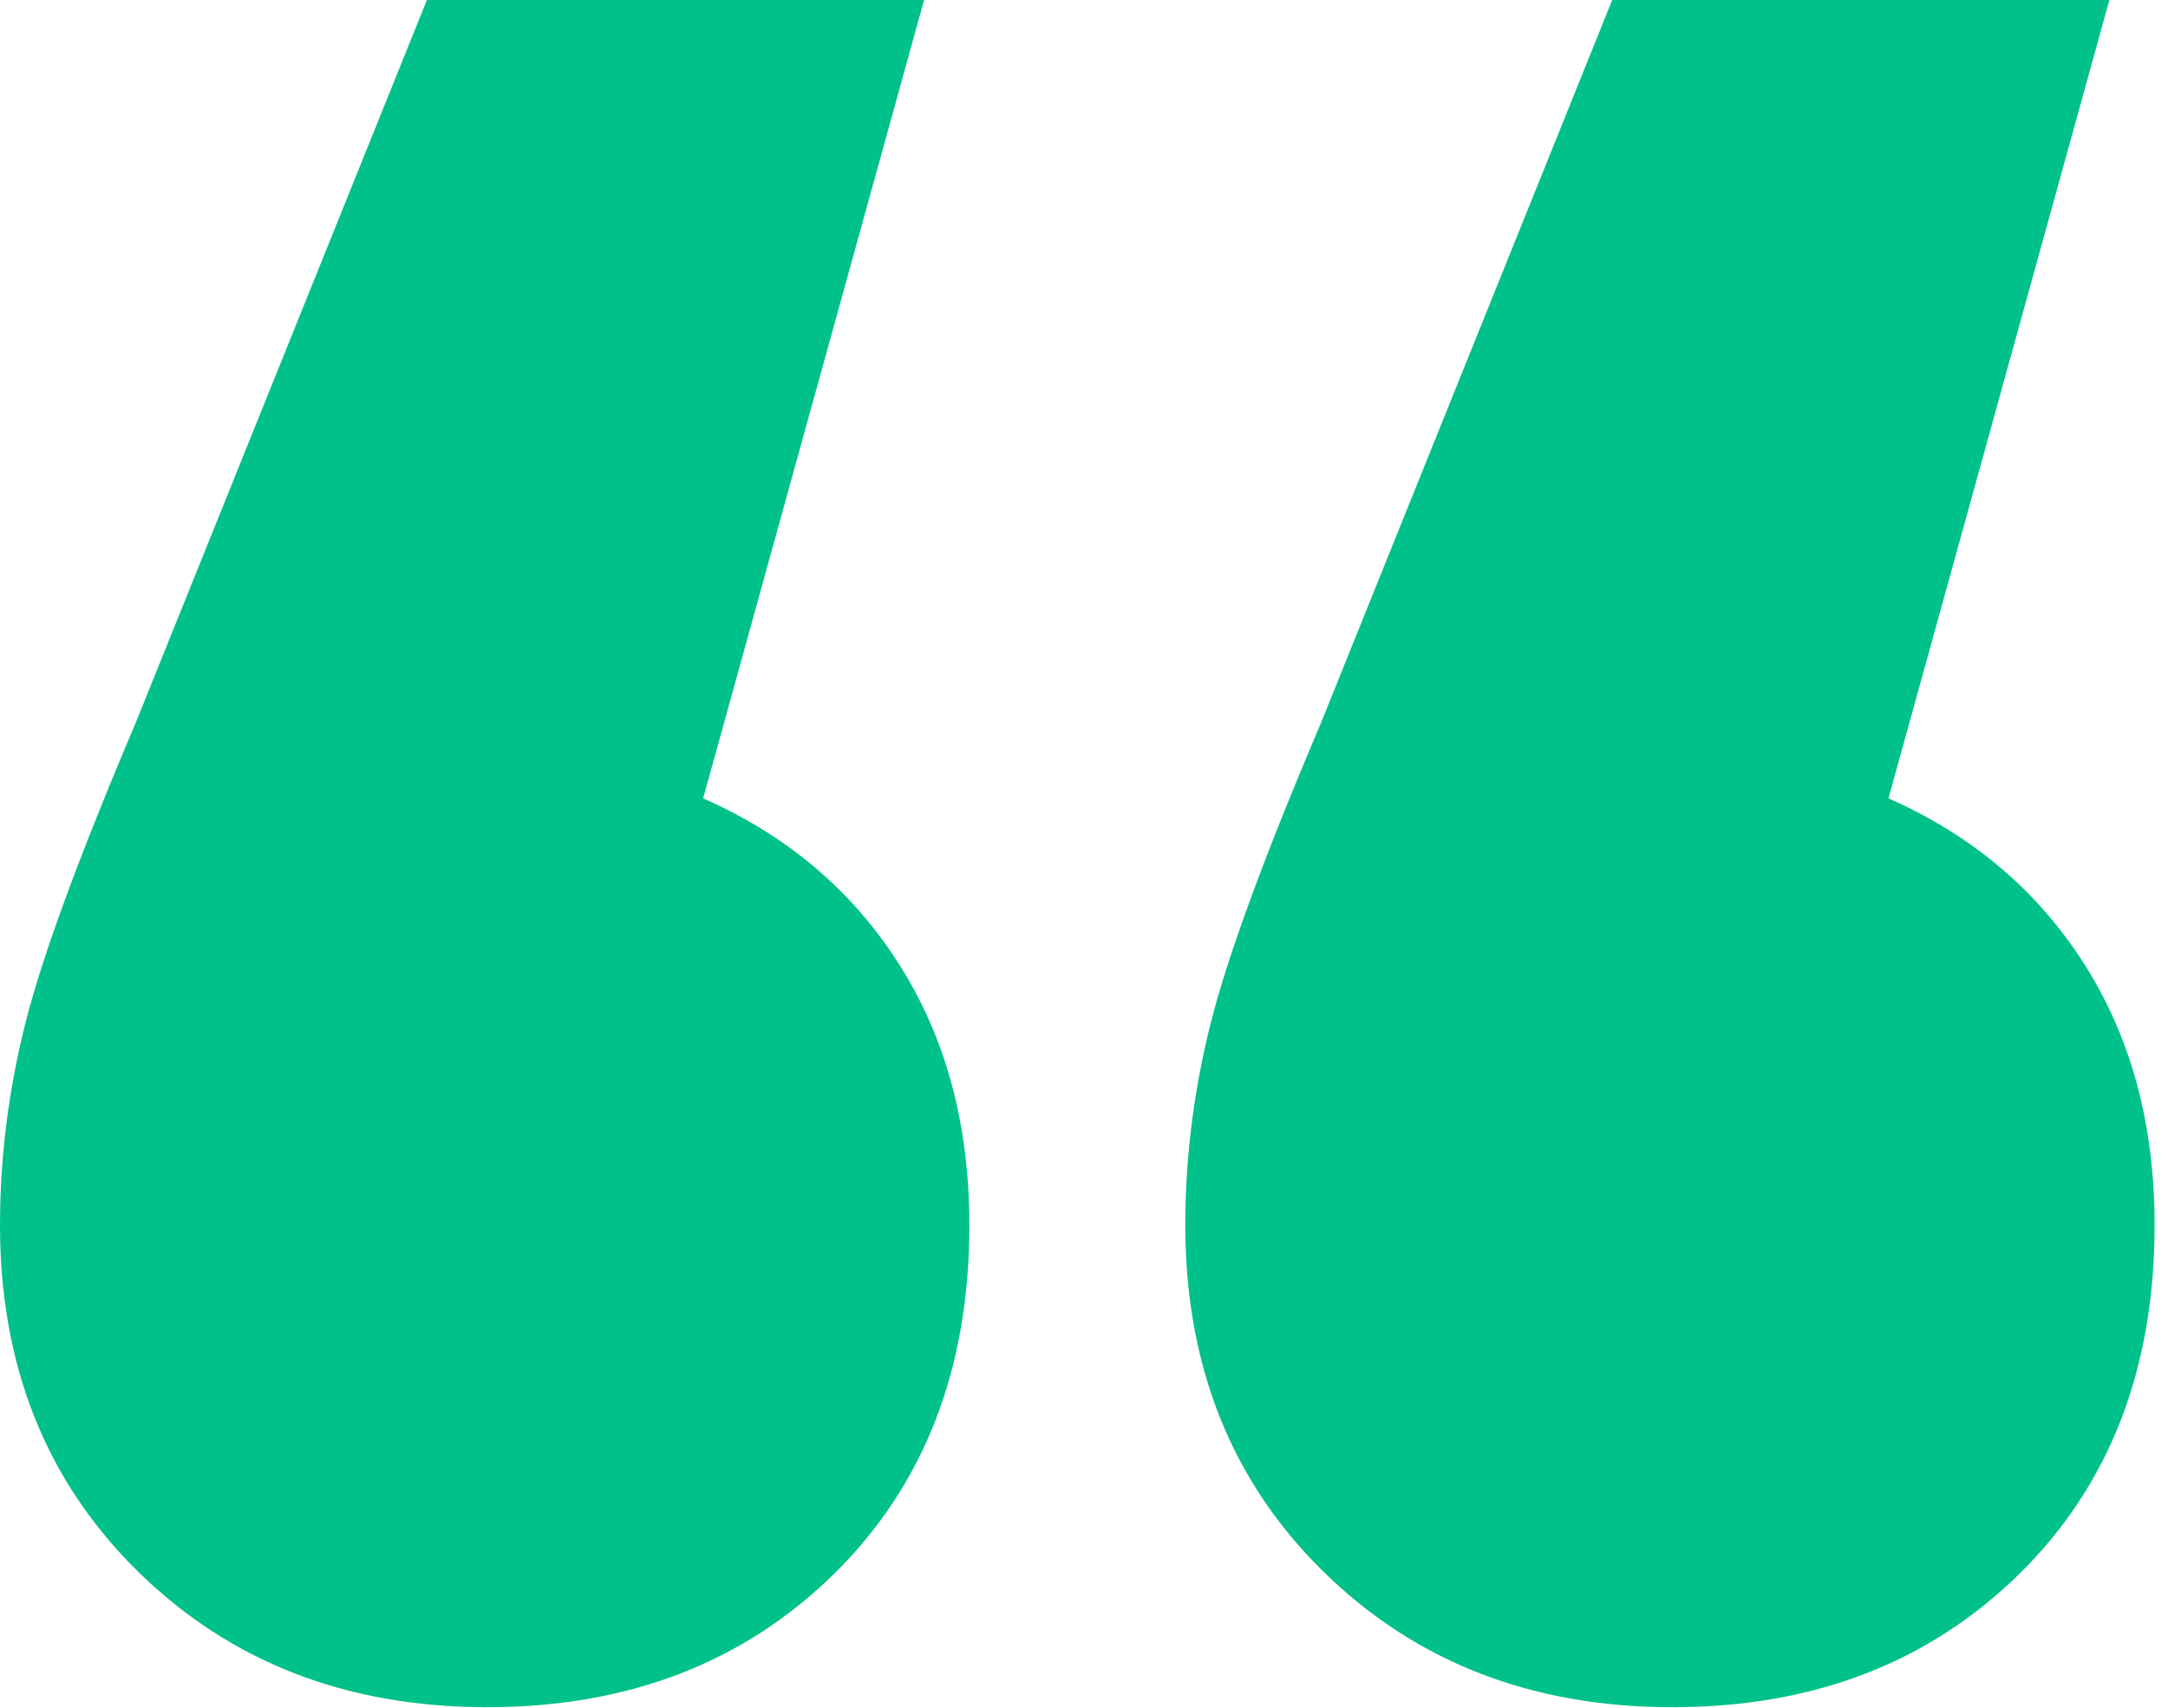 <svg xmlns="http://www.w3.org/2000/svg" width="33" height="26" viewBox="0 0 33 26">
  <path fill="#00C189" d="M125.703,12.155 C126.977,12.716 127.971,13.557 128.684,14.678 C129.398,15.799 129.755,17.124 129.755,18.653 C129.755,20.845 129.066,22.616 127.69,23.967 C126.314,25.317 124.556,25.992 122.415,25.992 C120.275,25.992 118.504,25.304 117.102,23.928 C115.701,22.552 115,20.794 115,18.653 C115,17.634 115.127,16.615 115.382,15.595 C115.637,14.576 116.198,13.047 117.064,11.009 L121.498,-9.05941988e-14 L129.066,-9.05941988e-14 L125.703,12.155 Z M143.745,12.155 C145.019,12.716 146.012,13.557 146.726,14.678 C147.44,15.799 147.796,17.124 147.796,18.653 C147.796,20.845 147.108,22.616 145.732,23.967 C144.356,25.317 142.598,25.992 140.457,25.992 C138.317,25.992 136.546,25.304 135.144,23.928 C133.743,22.552 133.042,20.794 133.042,18.653 C133.042,17.634 133.169,16.615 133.424,15.595 C133.679,14.576 134.239,13.047 135.106,11.009 L139.54,-9.05941988e-14 L147.108,-9.05941988e-14 L143.745,12.155 Z" transform="translate(-115)"/>
</svg>
